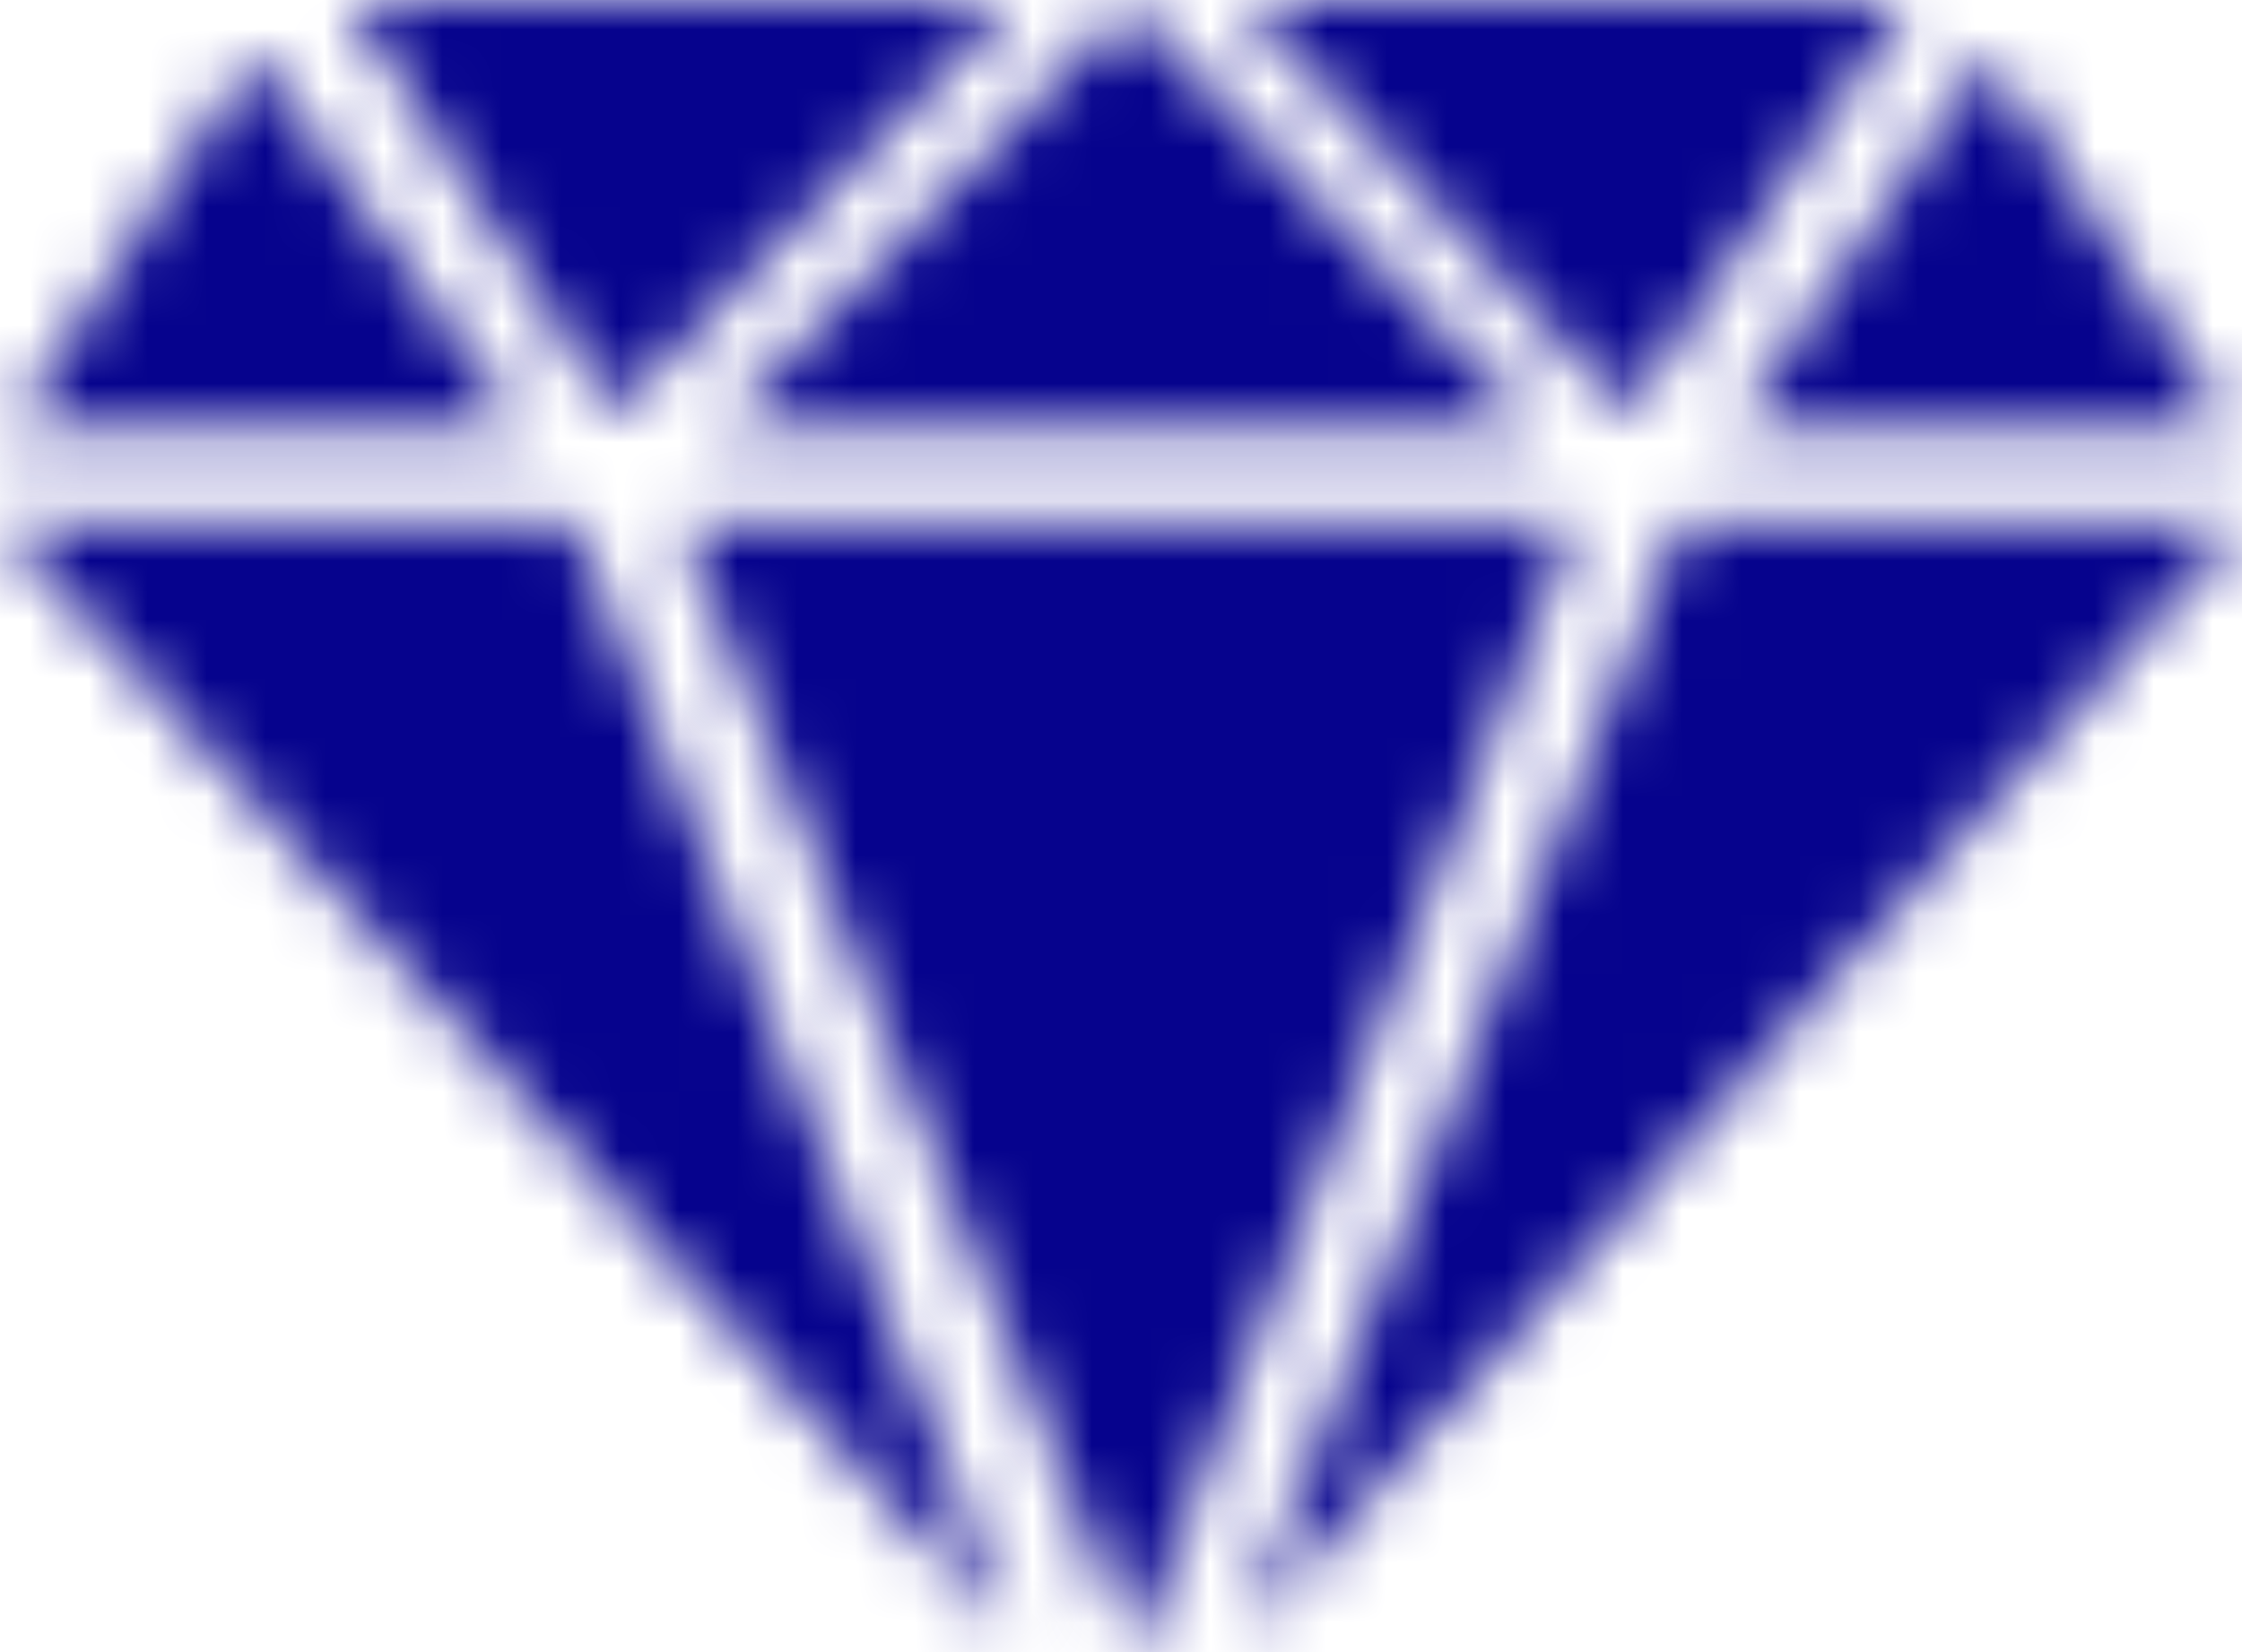 <svg width="38" height="28" viewBox="0 0 38 28" fill="none" xmlns="http://www.w3.org/2000/svg">
<mask id="path-1-inside-1_2235_1323" fill="white">
<path d="M19.226 28L26.69 8.867H11.536L19.226 28Z"/>
</mask>
<path d="M26.69 8.867L119.852 45.211L173.042 -91.133H26.69V8.867ZM19.226 28L-73.559 65.294L20.614 299.591L112.388 64.344L19.226 28ZM11.536 8.867V-91.133H-136.434L-81.25 46.161L11.536 8.867ZM-66.471 -27.477L-73.936 -8.344L112.388 64.344L119.852 45.211L-66.471 -27.477ZM112.012 -9.294L104.321 -28.428L-81.25 46.161L-73.559 65.294L112.012 -9.294ZM11.536 108.867H26.69V-91.133H11.536V108.867Z" fill="#06038D" mask="url(#path-1-inside-1_2235_1323)"/>
<mask id="path-3-inside-2_2235_1323" fill="white">
<path d="M17.191 27.767L9.726 8.867H0L17.191 27.767Z"/>
</mask>
<path d="M9.726 8.867L102.735 -27.866L77.749 -91.133H9.726V8.867ZM17.191 27.767L-56.787 95.052L110.2 -8.966L17.191 27.767ZM0 8.867V-91.133H-226.131L-73.977 76.152L0 8.867ZM-83.283 45.599L-75.819 64.499L110.2 -8.966L102.735 -27.866L-83.283 45.599ZM91.168 -39.519L73.977 -58.419L-73.977 76.152L-56.787 95.052L91.168 -39.519ZM0 108.867H9.726V-91.133H0V108.867Z" fill="#06038D" mask="url(#path-3-inside-2_2235_1323)"/>
<mask id="path-5-inside-3_2235_1323" fill="white">
<path d="M0.226 7.233H8.821L4.298 0.933L0.226 7.233Z"/>
</mask>
<path d="M8.821 7.233V107.233H203.738L90.049 -51.093L8.821 7.233ZM0.226 7.233L-83.762 -47.044L-183.464 107.233H0.226V7.233ZM4.298 0.933L85.525 -57.394L-0.053 -176.573L-79.69 -53.344L4.298 0.933ZM8.821 -92.767H0.226V107.233H8.821V-92.767ZM84.214 61.511L88.285 55.211L-79.69 -53.344L-83.762 -47.044L84.214 61.511ZM-76.93 59.26L-72.407 65.56L90.049 -51.093L85.525 -57.394L-76.93 59.26Z" fill="#06038D" mask="url(#path-5-inside-3_2235_1323)"/>
<mask id="path-7-inside-4_2235_1323" fill="white">
<path d="M37.774 7.233L33.702 0.933L29.405 7.233H37.774Z"/>
</mask>
<path d="M33.702 0.933L117.69 -53.344L35.954 -179.821L-48.907 -55.42L33.702 0.933ZM37.774 7.233V107.233H221.464L121.762 -47.044L37.774 7.233ZM29.405 7.233L-53.205 -49.12L-159.862 107.233H29.405V7.233ZM-50.285 55.211L-46.214 61.511L121.762 -47.044L117.69 -53.344L-50.285 55.211ZM37.774 -92.767H29.405V107.233H37.774V-92.767ZM112.014 63.586L116.312 57.286L-48.907 -55.42L-53.205 -49.12L112.014 63.586Z" fill="#06038D" mask="url(#path-7-inside-4_2235_1323)"/>
<mask id="path-9-inside-5_2235_1323" fill="white">
<path d="M21.036 27.767L38 8.867H28.5L21.036 27.767Z"/>
</mask>
<path d="M38 8.867L112.419 75.663L262.132 -91.133H38V8.867ZM21.036 27.767L-71.973 -8.966L95.455 94.563L21.036 27.767ZM28.5 8.867V-91.133H-39.523L-64.509 -27.866L28.5 8.867ZM-36.419 -57.93L-53.383 -39.03L95.455 94.563L112.419 75.663L-36.419 -57.93ZM114.045 64.499L121.509 45.599L-64.509 -27.866L-71.973 -8.966L114.045 64.499ZM28.5 108.867H38V-91.133H28.5V108.867Z" fill="#06038D" mask="url(#path-9-inside-5_2235_1323)"/>
<mask id="path-11-inside-6_2235_1323" fill="white">
<path d="M32.345 0H21.036L27.595 7L32.345 0Z"/>
</mask>
<path d="M21.036 0V-100H-209.715L-51.933 68.377L21.036 0ZM32.345 0L115.093 56.15L221.052 -100H32.345V0ZM27.595 7L-45.374 75.377L40.13 166.623L110.343 63.15L27.595 7ZM21.036 100H32.345V-100H21.036V100ZM-50.402 -56.15L-55.152 -49.15L110.343 63.15L115.093 56.15L-50.402 -56.15ZM100.565 -61.377L94.005 -68.377L-51.933 68.377L-45.374 75.377L100.565 -61.377Z" fill="#06038D" mask="url(#path-11-inside-6_2235_1323)"/>
<mask id="path-13-inside-7_2235_1323" fill="white">
<path d="M26.012 7.233H12.214L19.113 0.117L26.012 7.233Z"/>
</mask>
<path d="M12.214 7.233L-59.587 -62.37L-223.998 107.233H12.214V7.233ZM26.012 7.233V107.233H262.223L97.813 -62.37L26.012 7.233ZM19.113 0.117L90.914 -69.486L19.113 -143.555L-52.688 -69.486L19.113 0.117ZM12.214 107.233H26.012V-92.767H12.214V107.233ZM97.813 -62.37L90.914 -69.486L-52.688 69.72L-45.79 76.836L97.813 -62.37ZM-52.688 -69.486L-59.587 -62.37L84.015 76.836L90.914 69.72L-52.688 -69.486Z" fill="#06038D" mask="url(#path-13-inside-7_2235_1323)"/>
<mask id="path-15-inside-8_2235_1323" fill="white">
<path d="M17.19 0H5.881L10.405 7L17.19 0Z"/>
</mask>
<path d="M5.881 0V-100H-177.81L-78.107 54.278L5.881 0ZM17.19 0L88.992 69.603L253.402 -100H17.19V0ZM10.405 7L-73.583 61.278L-5.325 166.898L82.206 76.603L10.405 7ZM5.881 100H17.19V-100H5.881V100ZM-54.611 -69.603L-61.397 -62.603L82.206 76.603L88.992 69.603L-54.611 -69.603ZM94.392 -47.278L89.869 -54.278L-78.107 54.278L-73.583 61.278L94.392 -47.278Z" fill="#06038D" mask="url(#path-15-inside-8_2235_1323)"/>
</svg>
